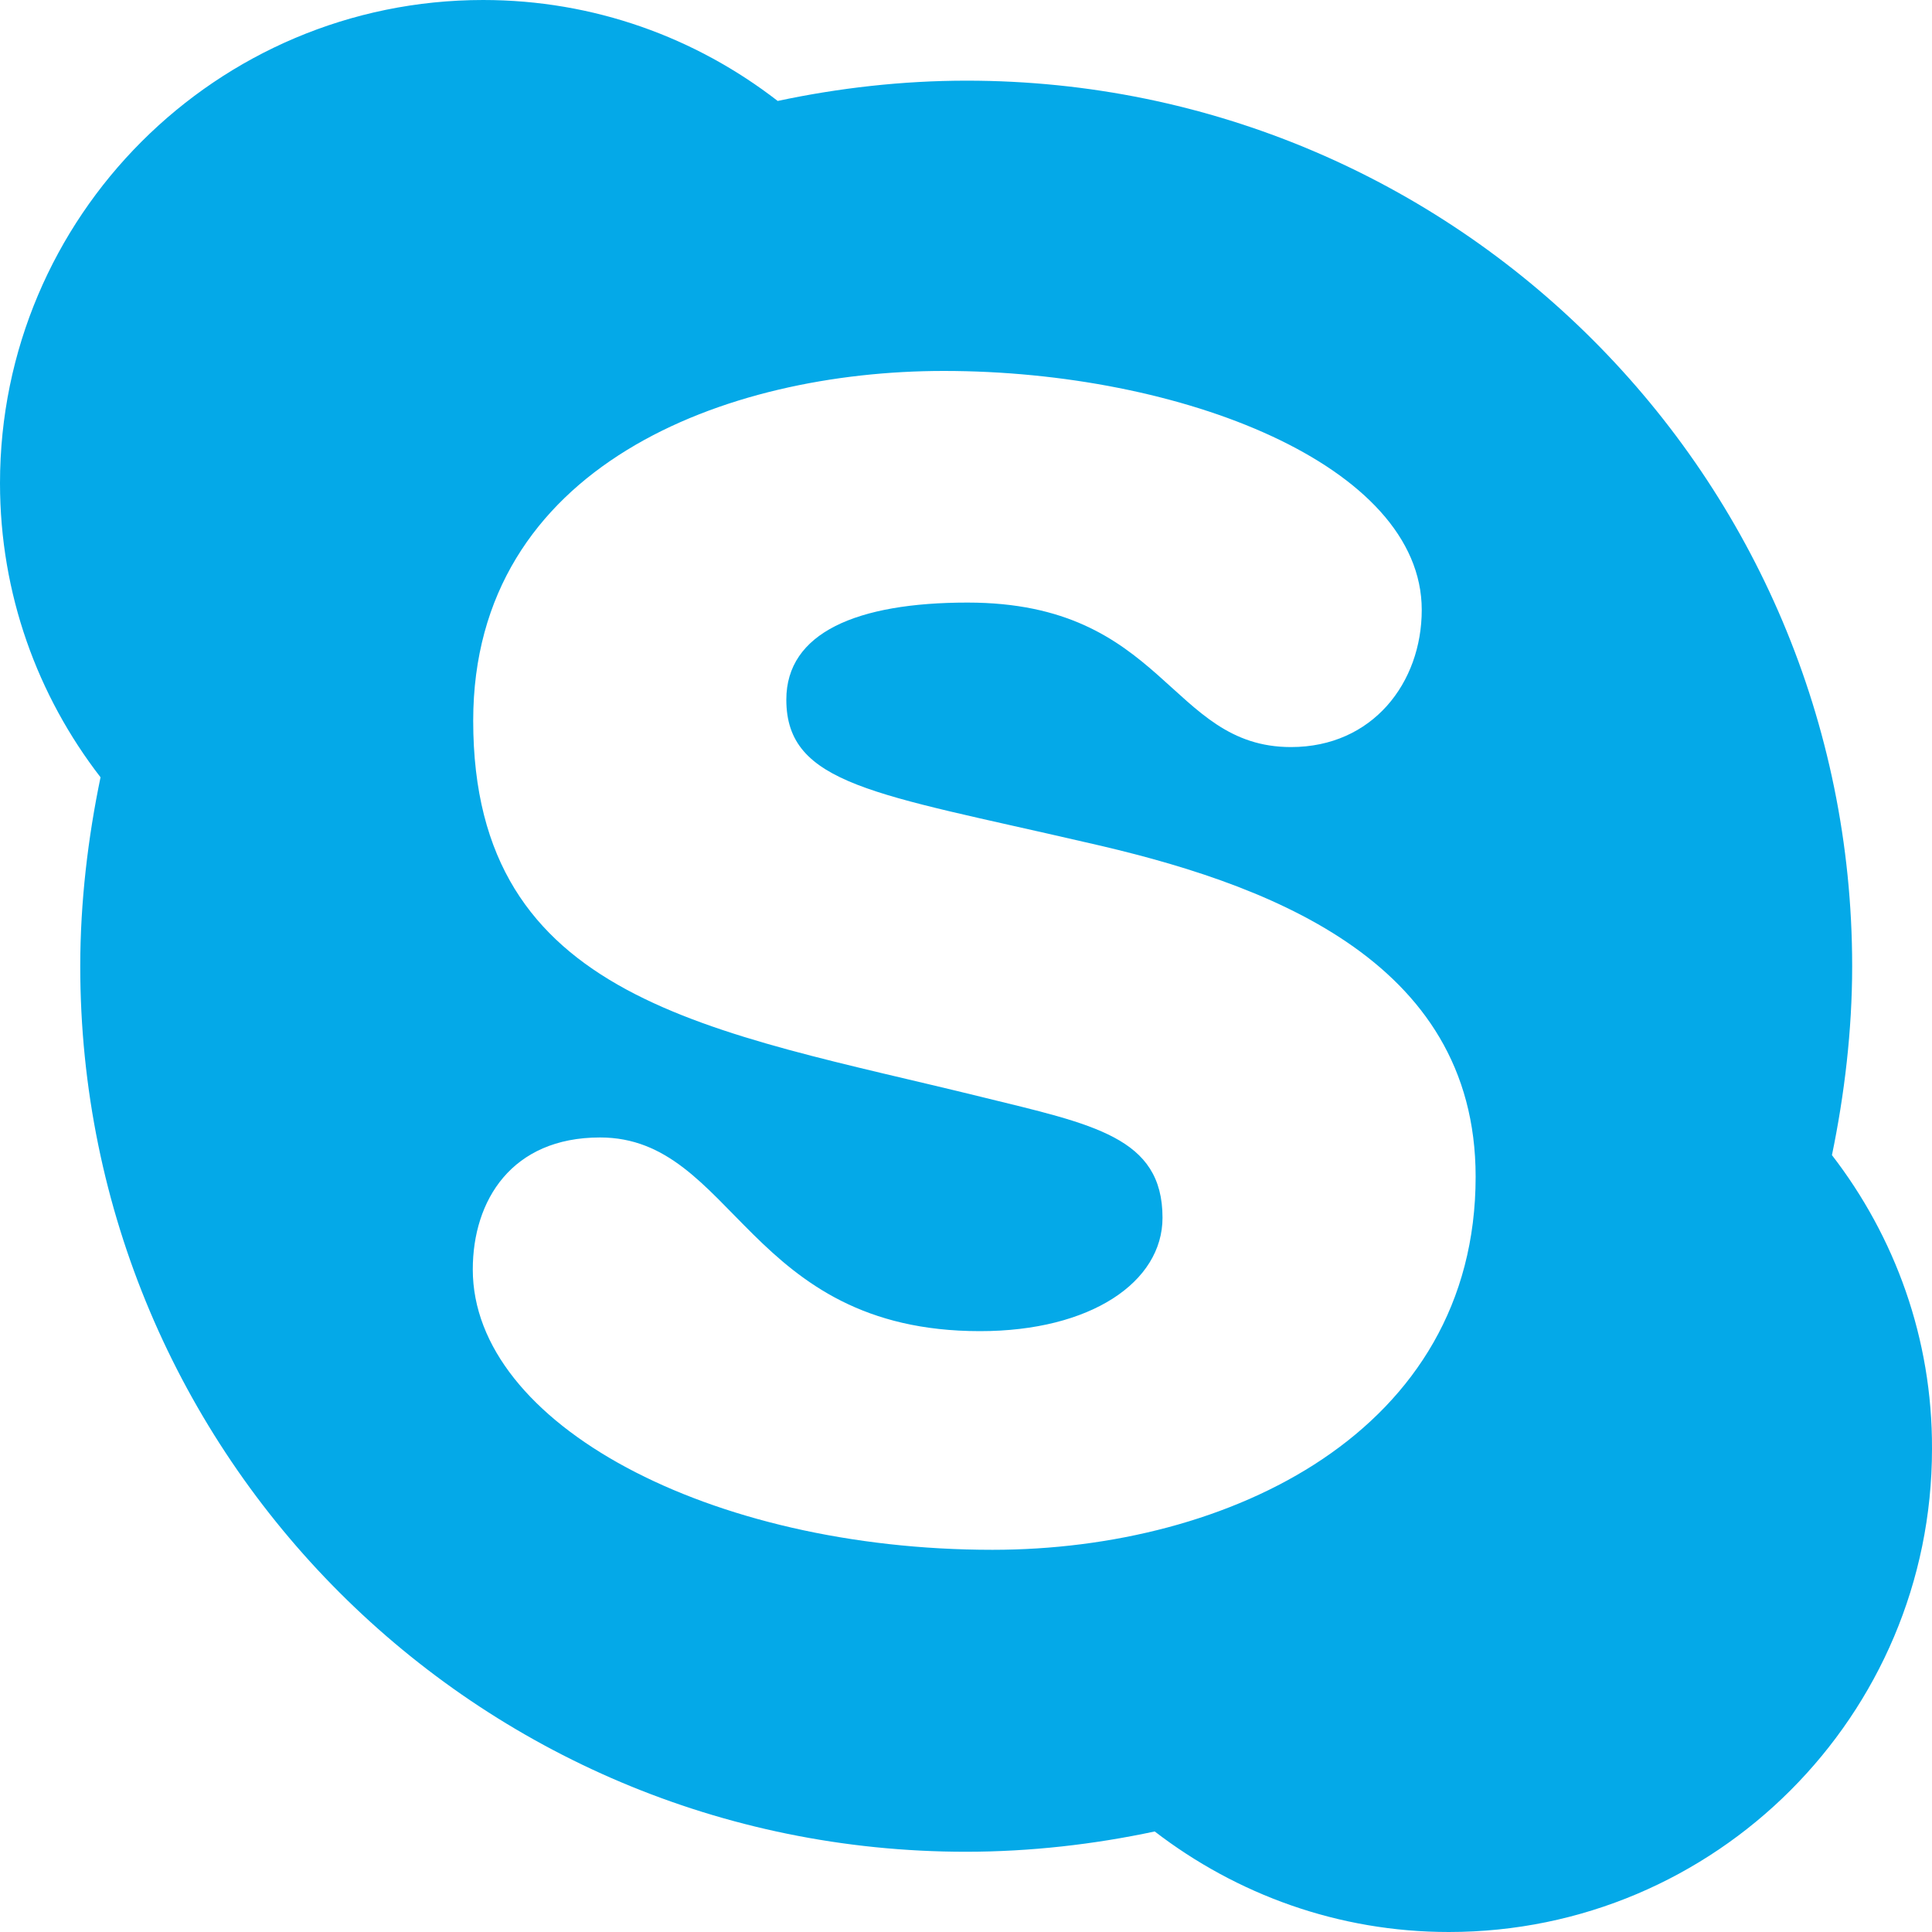 <svg width="28" height="28" viewBox="0 0 28 28" fill="none" xmlns="http://www.w3.org/2000/svg">
<path d="M26.55 16.741C26.731 15.866 26.843 14.935 26.843 14.003C26.843 6.908 21.098 1.169 14.009 1.169C13.078 1.169 12.153 1.275 11.271 1.463C10.084 0.544 8.608 0 7.002 0C3.138 0 0 3.138 0 7.002C0 8.608 0.544 10.084 1.457 11.265C1.275 12.14 1.163 13.072 1.163 14.003C1.163 21.099 6.908 26.837 13.997 26.837C14.928 26.837 15.854 26.731 16.735 26.543C17.923 27.456 19.398 28 20.998 28C24.862 28 28 24.862 28 20.998C28.006 19.398 27.462 17.923 26.55 16.741ZM14.384 22.461C10.284 22.461 6.852 20.636 6.852 18.398C6.852 17.398 7.414 16.485 8.696 16.485C10.646 16.485 10.827 19.292 14.203 19.292C15.81 19.292 16.848 18.579 16.848 17.648C16.848 16.479 15.847 16.297 14.222 15.897C10.315 14.935 6.858 14.522 6.858 10.446C6.858 6.745 10.521 5.376 13.678 5.376C17.122 5.376 20.605 6.745 20.605 8.839C20.605 9.896 19.892 10.827 18.71 10.827C16.941 10.827 16.885 8.733 14.022 8.733C12.415 8.733 11.396 9.171 11.396 10.14C11.396 11.377 12.697 11.503 15.716 12.203C18.304 12.784 21.386 13.878 21.386 17.054C21.386 20.748 17.816 22.461 14.384 22.461Z" fill="#04A9E8"/>
</svg>
